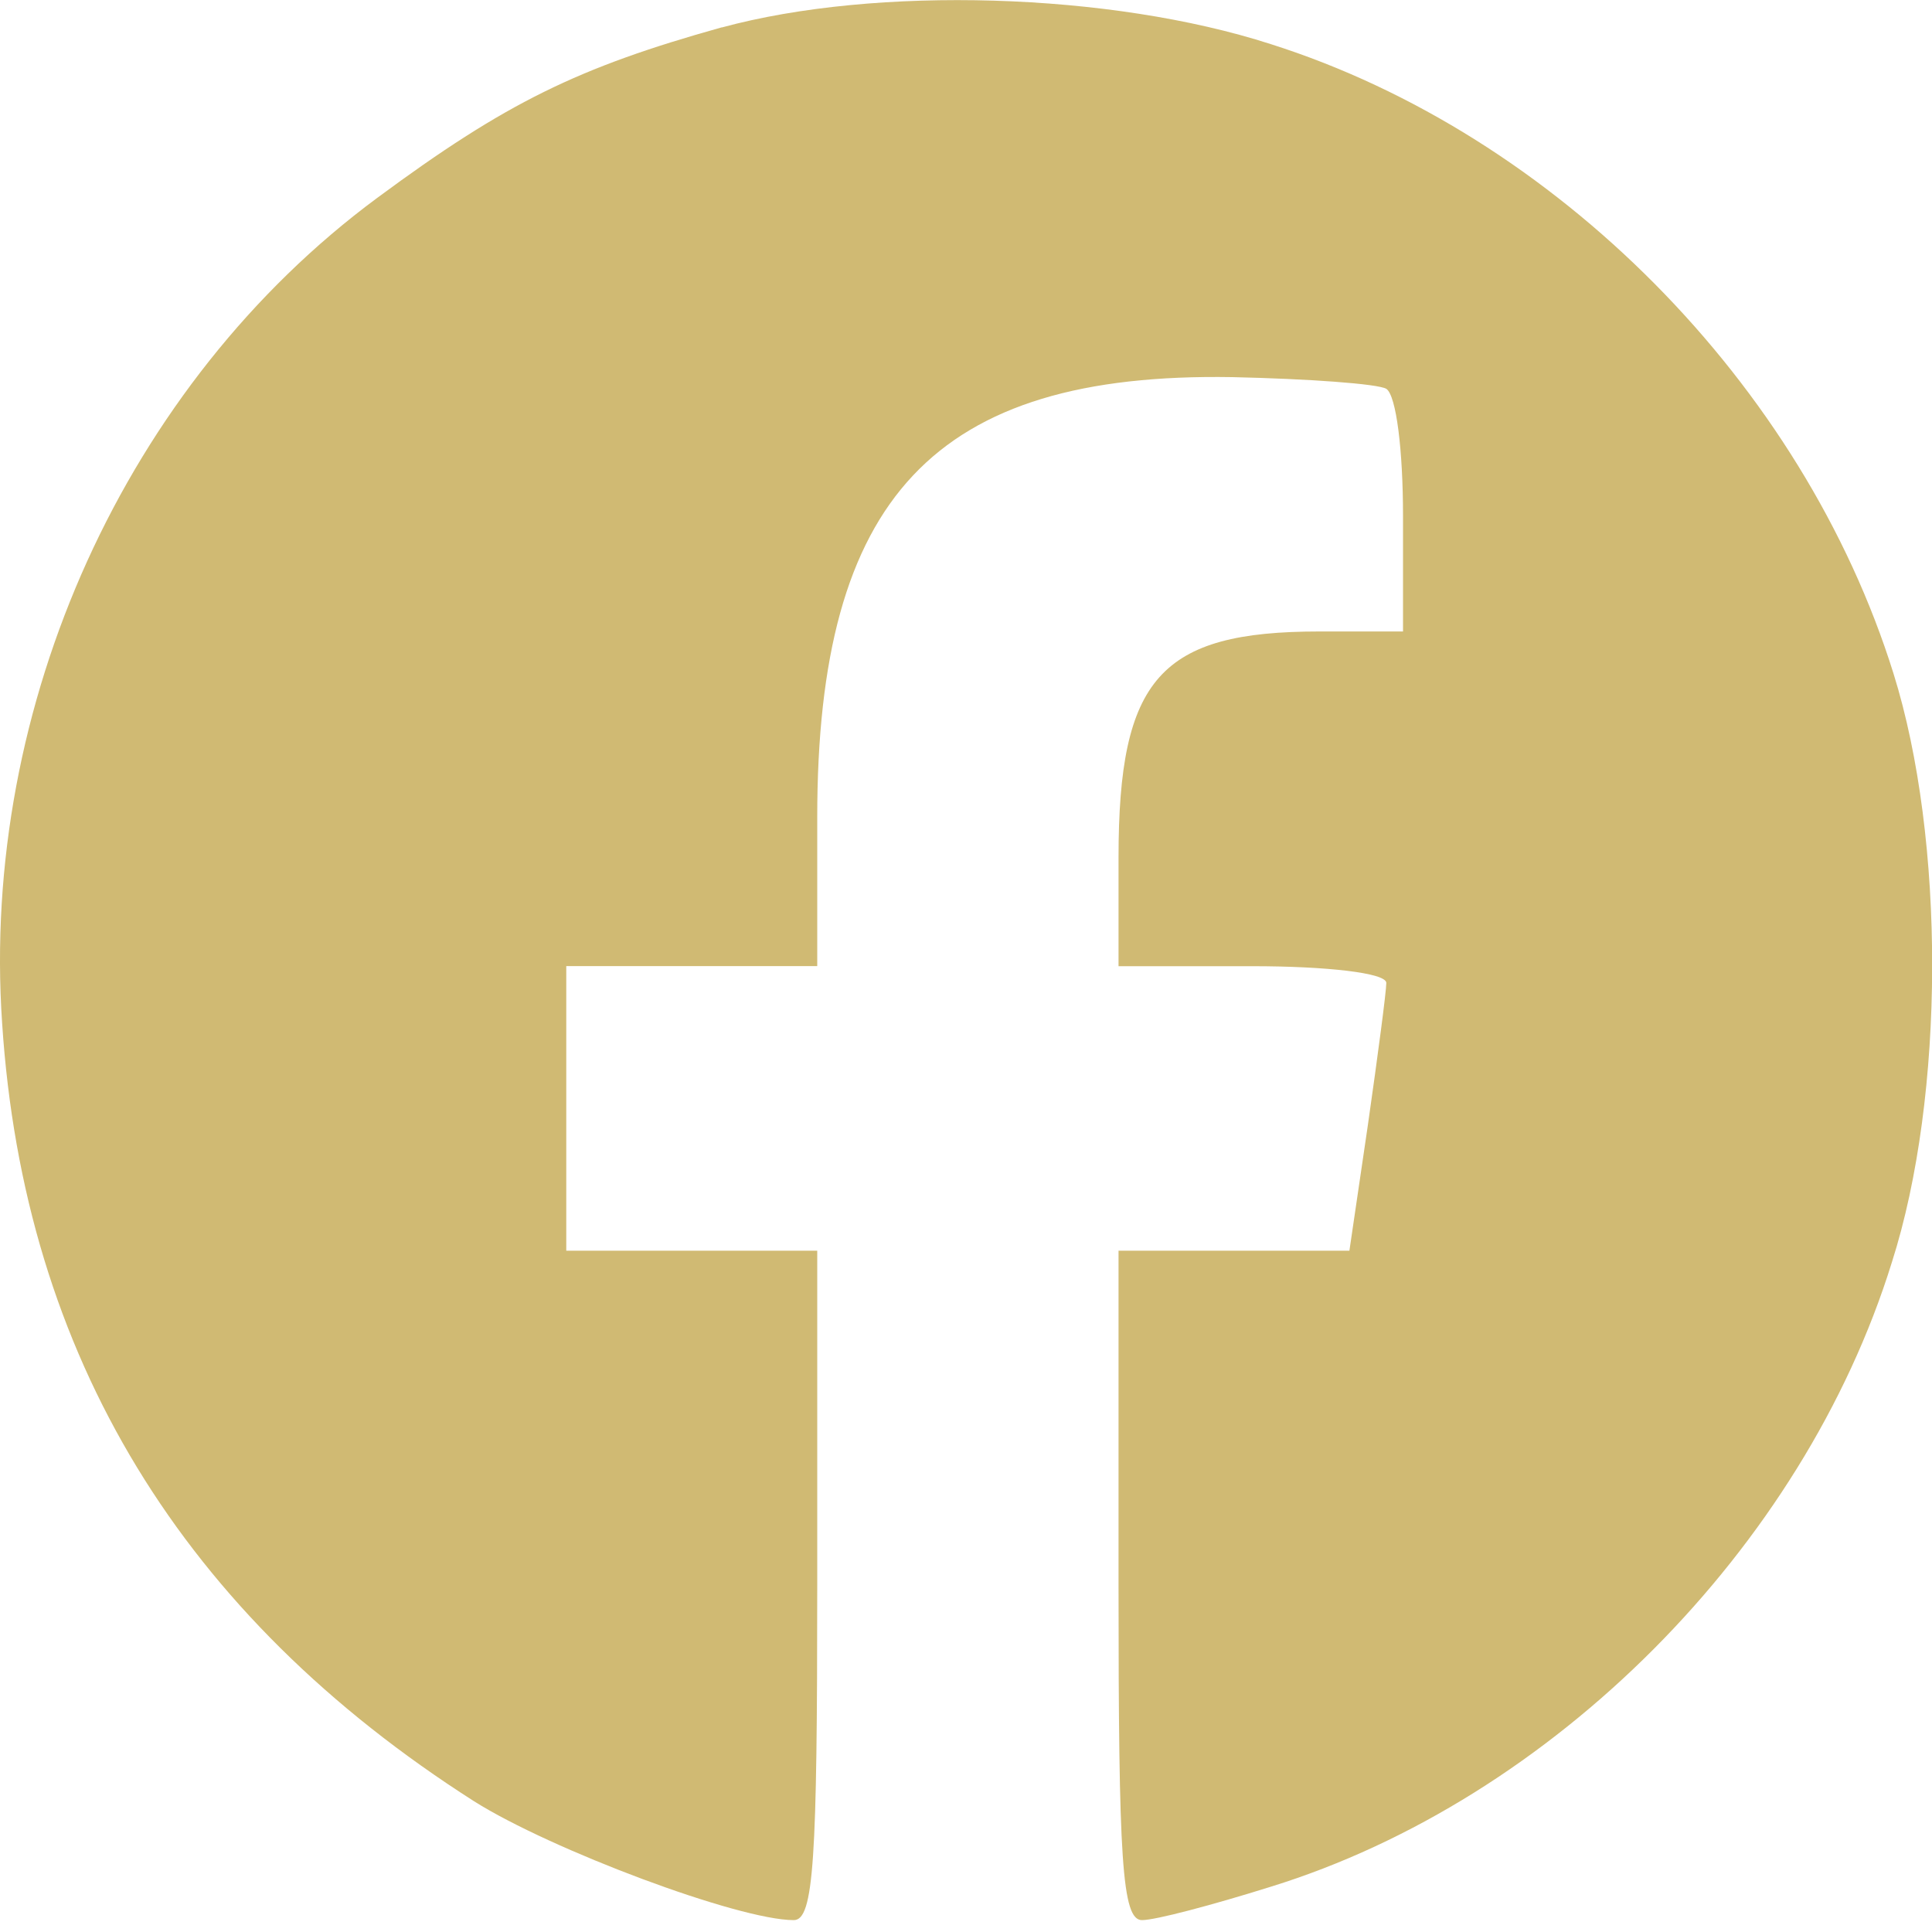 <?xml version="1.0" encoding="UTF-8" standalone="no"?>
<!-- Generator: Adobe Illustrator 19.0.1, SVG Export Plug-In . SVG Version: 6.00 Build 0)  -->

<svg
   version="1.1"
   id="Layer_1"
   x="0px"
   y="0px"
   width="20"
   height="20"
   viewBox="0 0 20 20"
   xml:space="preserve"
   xmlns="http://www.w3.org/2000/svg"
   xmlns:svg="http://www.w3.org/2000/svg"><defs
   id="defs2" />
	<style
   type="text/css"
   id="style1">
		.st0 {
			fill: none;
			stroke: #ADADAD;
			stroke-linecap: round;
			stroke-miterlimit: 10;
		}
	</style>
	
	
<path
   d="m 7.472,0.283 c -1.49,0.416 -2.235,0.78 -3.569,1.767 -2.599,1.923 -4.106,5.249 -3.881,8.541 0.225,3.448 1.871,6.133 4.886,8.056 0.797,0.502 2.737,1.23 3.309,1.23 0.208,0 0.243,-0.624 0.243,-3.465 v -3.465 h -1.299 -1.299 v -1.473 -1.473 h 1.299 1.299 V 8.46 c 0,-3.309 1.213,-4.608 4.297,-4.556 0.78,0.017 1.507,0.069 1.594,0.121 0.104,0.069 0.173,0.641 0.173,1.317 v 1.195 h -0.866 c -1.646,0 -2.079,0.485 -2.079,2.339 v 1.126 h 1.386 c 0.762,0 1.386,0.069 1.386,0.173 0,0.087 -0.087,0.745 -0.191,1.473 l -0.191,1.299 h -1.195 -1.195 v 3.465 c 0,2.841 0.035,3.465 0.243,3.465 0.139,0 0.728,-0.156 1.334,-0.346 2.911,-0.901 5.509,-3.5 6.428,-6.462 0.554,-1.732 0.554,-4.383 0.017,-6.098 -0.936,-2.997 -3.5,-5.579 -6.445,-6.514 -1.663,-0.537 -4.089,-0.606 -5.683,-0.173 z"
   id="path2"
   style="fill:#d0ba73;fill-opacity:1;stroke-width:0.017" /></svg>
